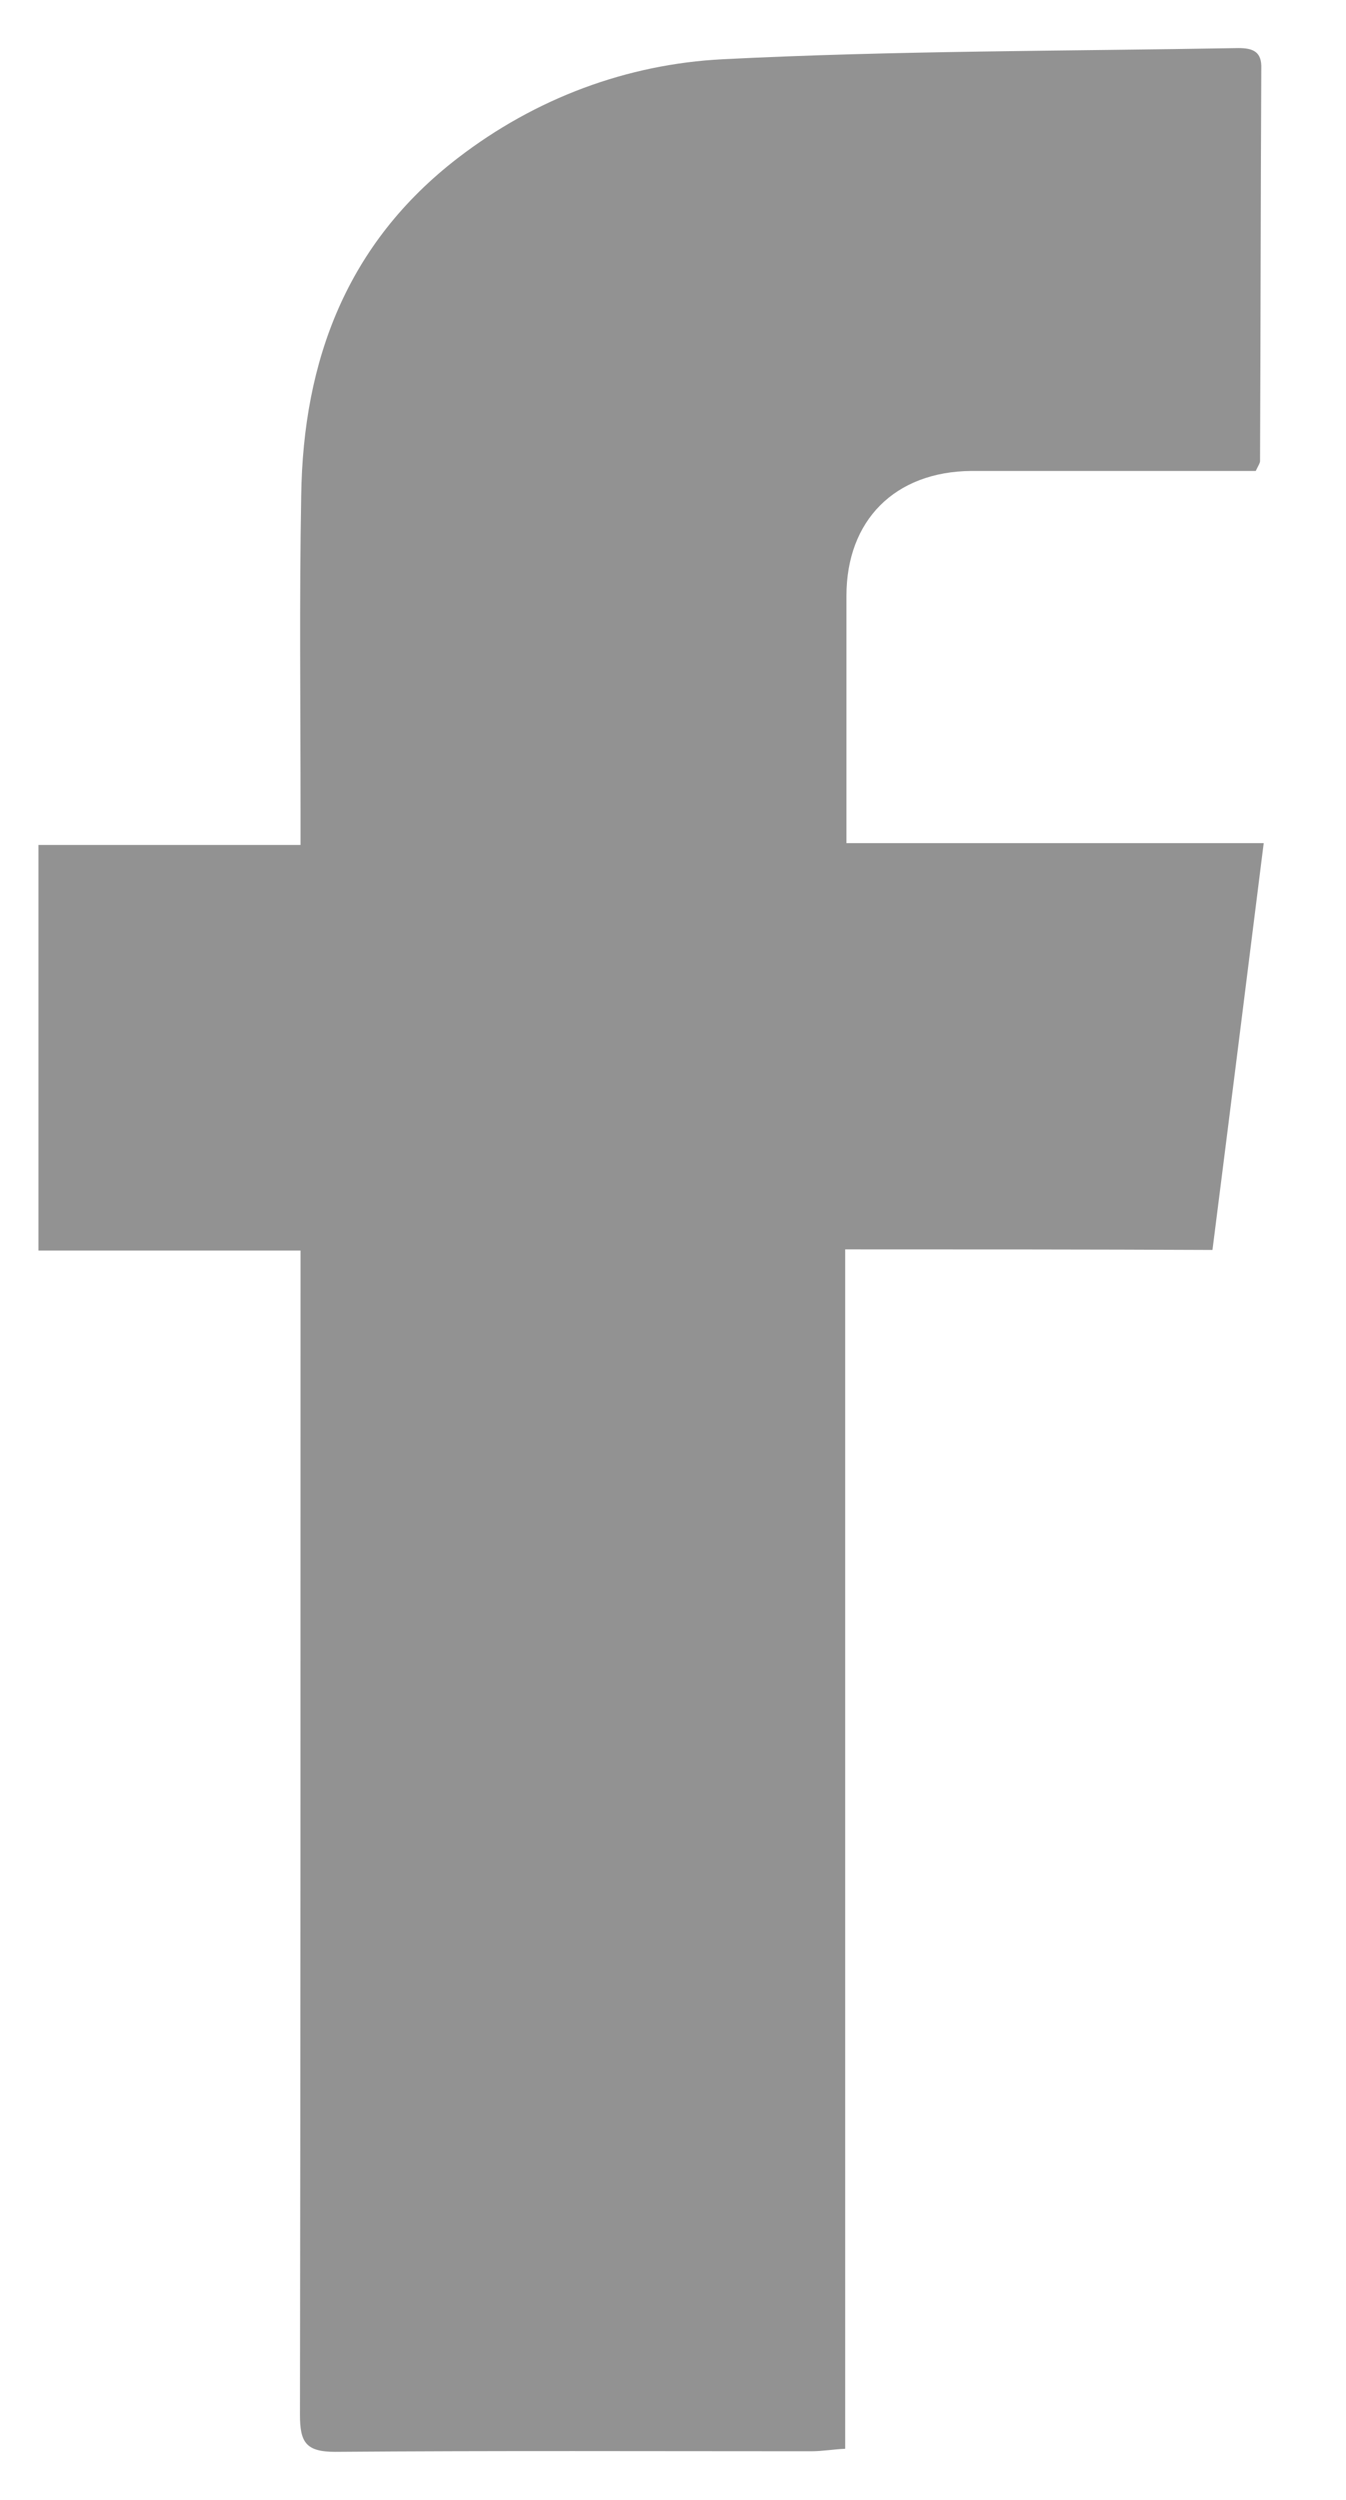 <?xml version="1.0" encoding="UTF-8"?>
<svg width="14px" height="26px" viewBox="0 0 14 26" version="1.1" xmlns="http://www.w3.org/2000/svg" xmlns:xlink="http://www.w3.org/1999/xlink">
    <title>iconfinder_fb_1218272</title>
    <g id="Website-17082021" stroke="none" stroke-width="1" fill="none" fill-rule="evenodd">
        <g id="Preview-IAF-Startseite-Final" transform="translate(-1266, -31)" fill="#929292" fill-rule="nonzero">
            <g id="Social-Media" transform="translate(1266.4, 30)">
                <g id="iconfinder_fb_1218272" transform="translate(0, 1.5)">
                    <path d="M8.391,12.494 C8.391,16.68 8.391,20.801 8.391,24.968 C8.263,24.974 8.153,24.994 8.038,24.994 C6.385,24.994 4.739,24.987 3.086,25 C2.778,25 2.72,24.897 2.72,24.614 C2.726,20.724 2.726,16.834 2.726,12.944 C2.726,12.809 2.726,12.674 2.726,12.506 C1.8,12.506 0.913,12.506 0,12.506 C0,11.098 0,9.709 0,8.288 C0.9,8.288 1.794,8.288 2.726,8.288 C2.726,8.134 2.726,8.018 2.726,7.903 C2.726,6.822 2.713,5.736 2.733,4.655 C2.752,3.247 3.209,2.032 4.36,1.145 C5.17,0.521 6.121,0.167 7.118,0.116 C8.906,0.026 10.693,0.032 12.481,-3.65505523e-15 C12.635,-3.65505523e-15 12.725,0.039 12.719,0.212 C12.712,1.575 12.712,2.932 12.706,4.295 C12.706,4.315 12.693,4.334 12.661,4.398 C12.564,4.398 12.455,4.398 12.339,4.398 C11.458,4.398 10.584,4.398 9.703,4.398 C8.906,4.405 8.404,4.913 8.404,5.697 C8.404,6.539 8.404,7.388 8.404,8.269 C9.844,8.269 11.253,8.269 12.744,8.269 C12.564,9.703 12.391,11.085 12.211,12.5 C10.925,12.494 9.677,12.494 8.391,12.494 Z" id="Path"></path>
                </g>
            </g>
        </g>
    </g>
</svg>